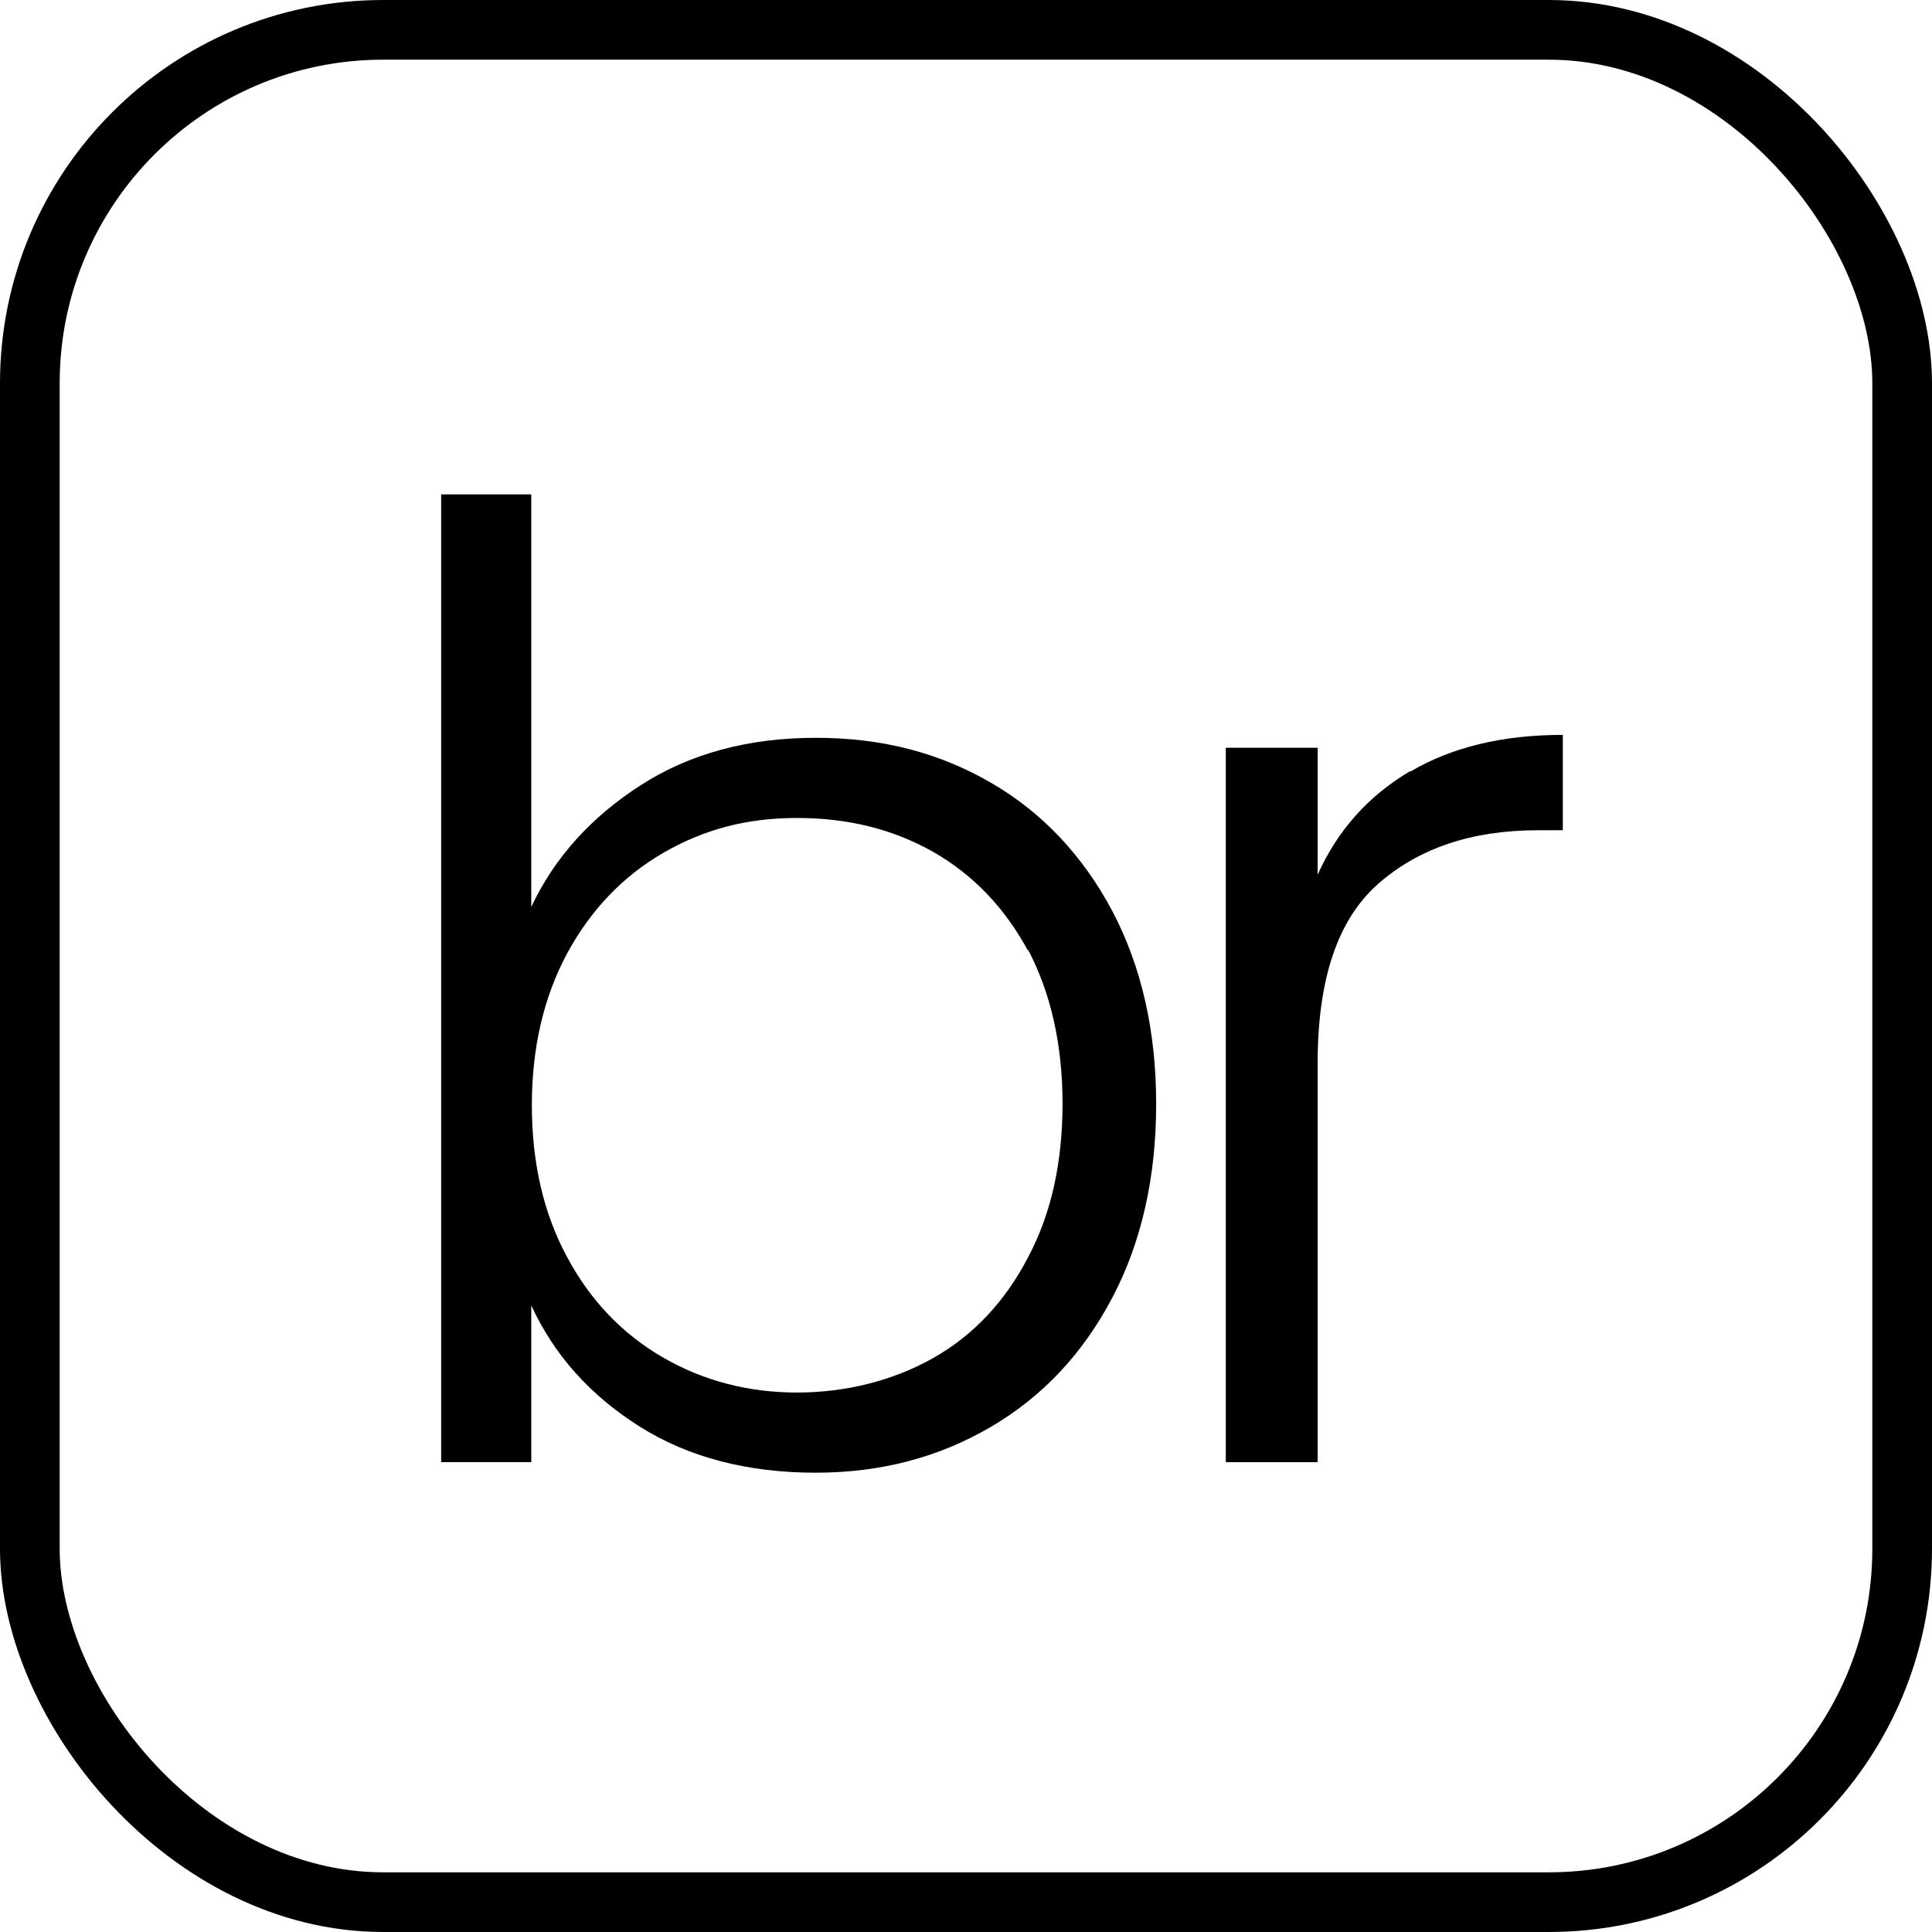 <?xml version="1.0" encoding="UTF-8"?>
<svg id="Layer_2" data-name="Layer 2" xmlns="http://www.w3.org/2000/svg" viewBox="0 0 33.02 33.02">
  <defs>
    <style>
      .cls-1 {
        fill: none;
        stroke: #000;
        stroke-width: 1.02px;
      }
    </style>
  </defs>
  <g id="Layer_1-2" data-name="Layer 1">
    <g>
      <path d="M10.95,13.42c.84-.54,1.84-.81,2.99-.81s2.12.26,3,.77,1.57,1.25,2.07,2.19c.5.95.75,2.05.75,3.3s-.25,2.36-.75,3.31c-.5.95-1.19,1.69-2.08,2.21-.89.52-1.88.78-2.99.78-1.16,0-2.17-.26-3.01-.79-.84-.53-1.46-1.22-1.85-2.07v2.68h-1.54V8.45h1.54v7.05c.4-.85,1.03-1.54,1.87-2.08ZM17.57,16.25c-.4-.74-.94-1.3-1.62-1.69-.69-.39-1.46-.58-2.33-.58s-1.6.2-2.29.6c-.69.4-1.24.98-1.64,1.72-.4.75-.6,1.61-.6,2.59s.2,1.85.6,2.59c.4.75.95,1.32,1.64,1.72s1.46.6,2.29.6,1.64-.2,2.33-.59c.69-.39,1.23-.97,1.62-1.72.4-.75.59-1.63.59-2.63s-.2-1.89-.59-2.63Z"/>
      <path d="M24.1,13.19c.71-.42,1.58-.63,2.61-.63v1.63h-.43c-1.13,0-2.04.31-2.73.92-.69.61-1.03,1.63-1.03,3.06v6.82h-1.57v-12.21h1.57v2.17c.34-.76.87-1.35,1.58-1.77Z"/>
    </g>
    <rect class="cls-1" x=".51" y=".51" width="32" height="32" rx="6.04" ry="6.04"/>
  </g>
</svg>